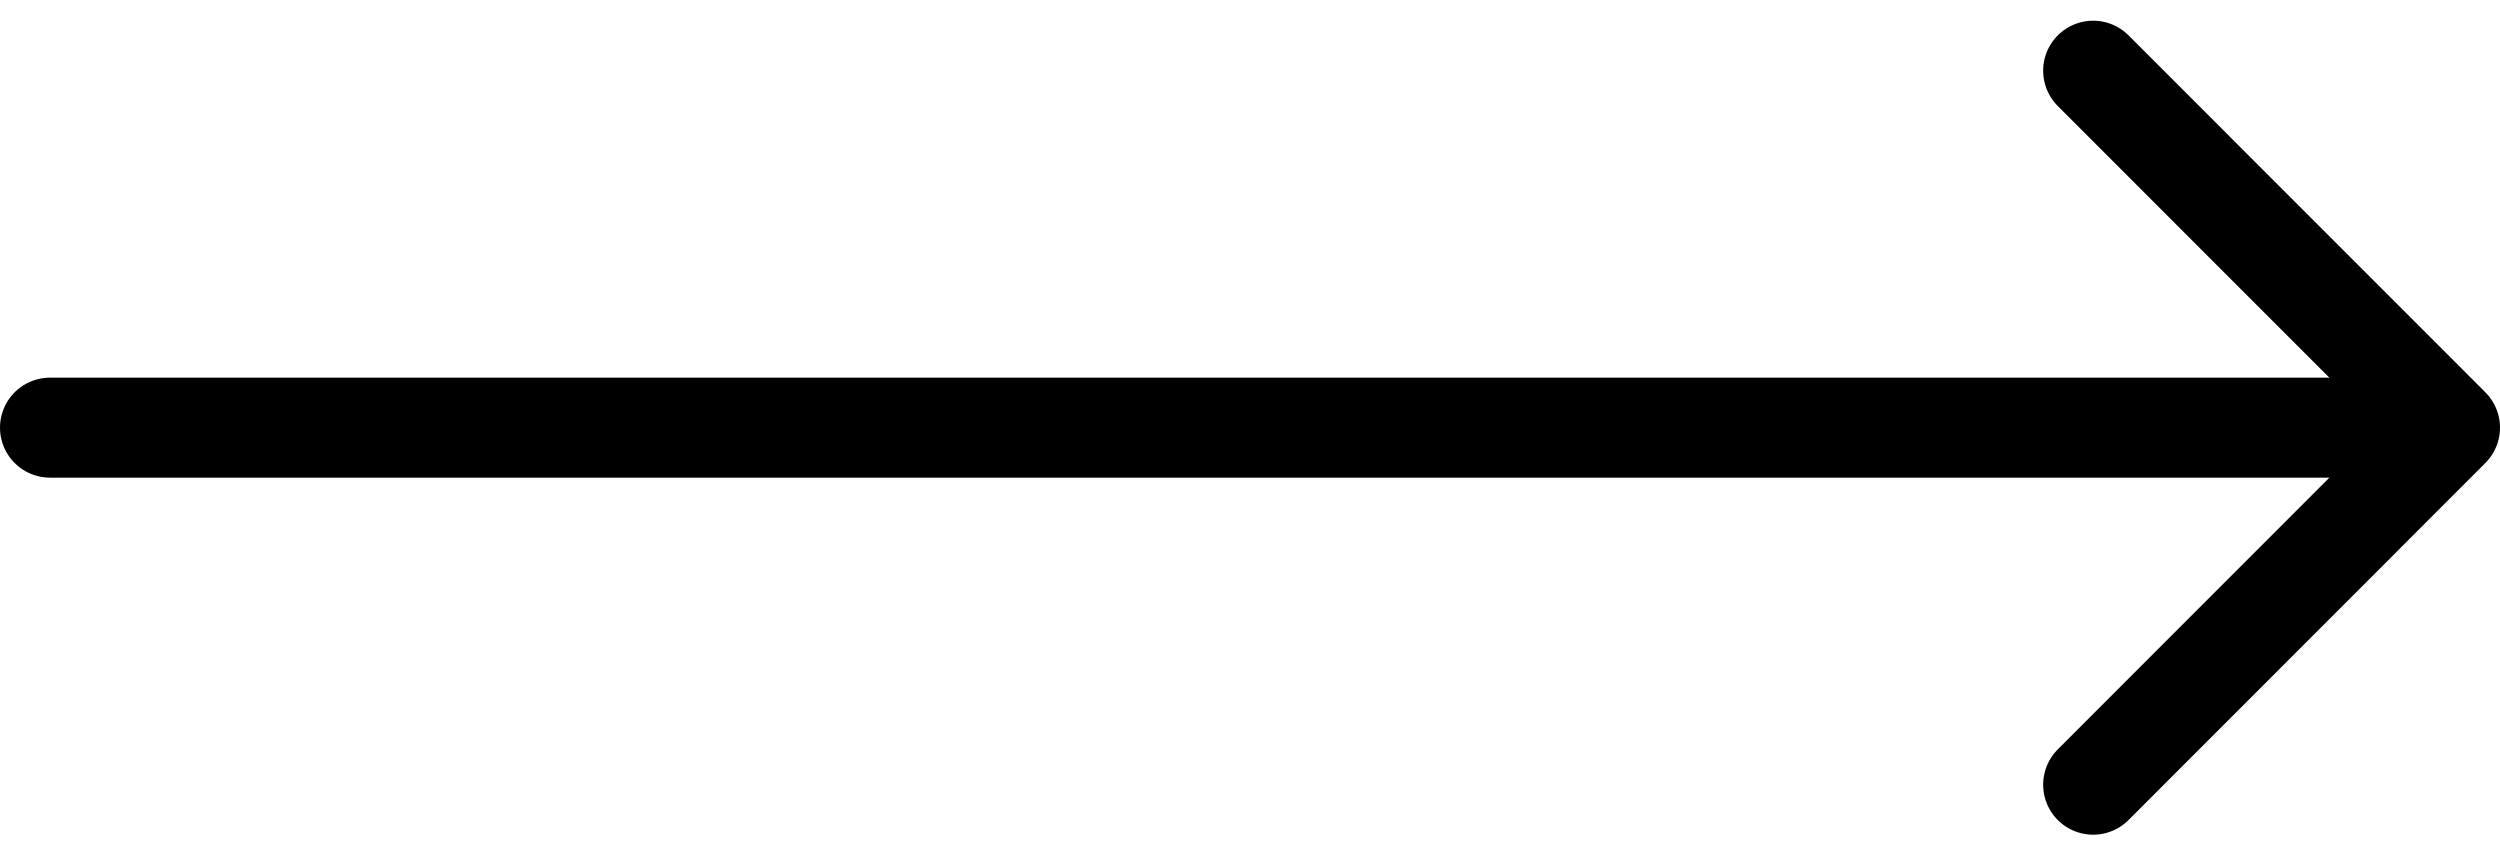 <svg xmlns="http://www.w3.org/2000/svg" width="25.003" height="8.555" viewBox="0 0 25.003 8.555"><g transform="translate(0.5 0.707)"><g transform="translate(0 0)"><path d="M-5970.249,5178.565h23.573" transform="translate(5970.249 -5174.995)" fill="none" stroke="#000" stroke-linecap="round" stroke-width="1"/><path d="M-5939.205,5173.631l3.569,3.57-3.569,3.571" transform="translate(5959.639 -5173.631)" fill="none" stroke="#000" stroke-linecap="round" stroke-linejoin="round" stroke-width="1"/></g></g></svg>